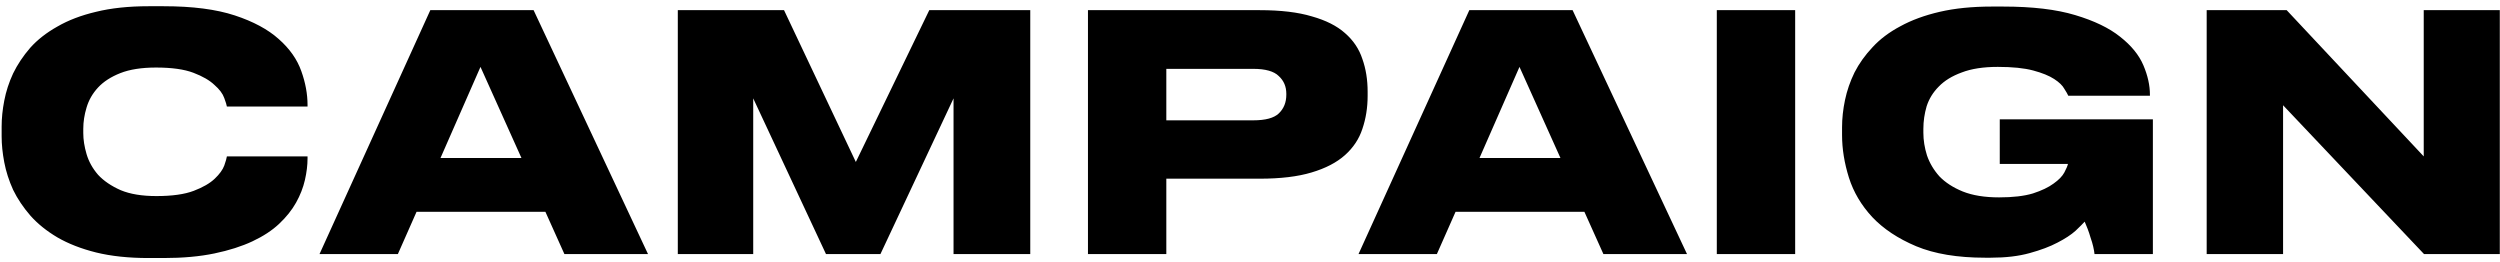 <?xml version="1.0" encoding="UTF-8"?> <svg xmlns="http://www.w3.org/2000/svg" width="305" height="32" viewBox="0 0 305 32" fill="none"><path d="M18.12 31.48C15.693 31.48 13.56 31.253 11.72 30.8C9.907 30.347 8.333 29.733 7 28.96C5.693 28.187 4.6 27.307 3.72 26.32C2.84 25.307 2.133 24.253 1.6 23.16C1.093 22.04 0.733 20.92 0.52 19.8C0.307 18.68 0.2 17.627 0.2 16.64V15.44C0.2 14.427 0.307 13.373 0.52 12.28C0.733 11.16 1.093 10.053 1.6 8.96C2.133 7.867 2.827 6.827 3.68 5.84C4.56 4.853 5.667 3.987 7 3.24C8.333 2.467 9.907 1.867 11.72 1.44C13.56 0.987 15.693 0.76 18.12 0.76H19.96C23.48 0.76 26.373 1.133 28.64 1.88C30.907 2.627 32.693 3.587 34 4.76C35.333 5.933 36.253 7.24 36.76 8.68C37.267 10.093 37.52 11.467 37.52 12.8V13H27.68C27.653 12.813 27.547 12.467 27.36 11.96C27.173 11.427 26.773 10.893 26.16 10.36C25.573 9.8 24.72 9.307 23.6 8.88C22.48 8.453 20.96 8.24 19.04 8.24C17.28 8.24 15.827 8.467 14.68 8.92C13.533 9.373 12.627 9.96 11.96 10.68C11.293 11.4 10.827 12.213 10.56 13.12C10.293 14 10.16 14.867 10.16 15.72V16.24C10.16 17.04 10.293 17.893 10.56 18.8C10.827 19.707 11.293 20.547 11.96 21.32C12.653 22.067 13.573 22.693 14.72 23.2C15.867 23.68 17.32 23.92 19.08 23.92C21 23.92 22.52 23.707 23.64 23.28C24.76 22.853 25.613 22.36 26.2 21.8C26.787 21.24 27.173 20.707 27.36 20.2C27.547 19.667 27.653 19.293 27.68 19.08H37.52V19.32C37.52 20.147 37.413 21.027 37.2 21.96C36.987 22.893 36.627 23.813 36.12 24.72C35.613 25.627 34.92 26.493 34.04 27.32C33.187 28.12 32.107 28.827 30.8 29.44C29.493 30.053 27.947 30.547 26.16 30.92C24.373 31.293 22.307 31.48 19.96 31.48H18.12ZM58.619 8.16L53.739 19.28H63.619L58.619 8.16ZM66.539 25.84H50.819L48.539 31H38.979L52.499 1.24H65.099L79.059 31H68.859L66.539 25.84ZM82.692 1.24H95.652L104.412 19.76L113.372 1.24H125.692V31H116.332V12L107.412 31H100.772L91.892 12V31H82.692V1.24ZM142.291 21.8V31H132.731V1.24H153.691C156.251 1.24 158.371 1.493 160.051 2C161.758 2.48 163.104 3.16 164.091 4.04C165.104 4.92 165.811 5.973 166.211 7.2C166.638 8.4 166.851 9.733 166.851 11.2V11.68C166.851 13.12 166.638 14.467 166.211 15.72C165.811 16.947 165.104 18.013 164.091 18.92C163.078 19.827 161.718 20.533 160.011 21.04C158.331 21.547 156.224 21.8 153.691 21.8H142.291ZM142.291 14.68H152.891C154.384 14.68 155.424 14.4 156.011 13.84C156.624 13.253 156.931 12.493 156.931 11.56V11.44C156.931 10.56 156.624 9.84 156.011 9.28C155.424 8.693 154.384 8.4 152.891 8.4H142.291V14.68ZM185.377 8.16L180.497 19.28H190.377L185.377 8.16ZM193.297 25.84H177.577L175.297 31H165.737L179.257 1.24H191.857L205.817 31H195.617L193.297 25.84ZM219.01 31H209.45V1.24H219.01V31ZM242.171 31.44C238.811 31.44 236.011 30.973 233.771 30.04C231.558 29.107 229.771 27.92 228.411 26.48C227.078 25.04 226.131 23.44 225.571 21.68C225.011 19.893 224.731 18.16 224.731 16.48V15.52C224.731 14.453 224.851 13.347 225.091 12.2C225.331 11.053 225.718 9.933 226.251 8.84C226.811 7.747 227.545 6.72 228.451 5.76C229.358 4.773 230.491 3.92 231.851 3.2C233.211 2.453 234.811 1.867 236.651 1.44C238.491 1.013 240.611 0.8 243.011 0.8H244.371C247.945 0.8 250.878 1.147 253.171 1.84C255.491 2.533 257.318 3.413 258.651 4.48C260.011 5.547 260.958 6.707 261.491 7.96C262.025 9.213 262.291 10.413 262.291 11.56V11.68H252.331C252.251 11.493 252.091 11.213 251.851 10.84C251.638 10.44 251.225 10.04 250.611 9.64C249.998 9.24 249.145 8.893 248.051 8.6C246.958 8.307 245.518 8.16 243.731 8.16C241.971 8.16 240.505 8.387 239.331 8.84C238.158 9.267 237.225 9.84 236.531 10.56C235.838 11.253 235.345 12.053 235.051 12.96C234.785 13.867 234.651 14.787 234.651 15.72V16.2C234.651 17.107 234.798 18.027 235.091 18.96C235.411 19.893 235.918 20.747 236.611 21.52C237.331 22.267 238.278 22.88 239.451 23.36C240.651 23.84 242.131 24.08 243.891 24.08C245.571 24.08 246.945 23.92 248.011 23.6C249.078 23.253 249.918 22.853 250.531 22.4C251.171 21.947 251.611 21.493 251.851 21.04C252.091 20.587 252.238 20.24 252.291 20H243.971V14.56H262.651V31H255.531C255.505 30.733 255.451 30.427 255.371 30.08C255.291 29.733 255.185 29.373 255.051 29C254.945 28.627 254.825 28.267 254.691 27.92C254.558 27.573 254.438 27.28 254.331 27.04C254.118 27.28 253.745 27.653 253.211 28.16C252.678 28.64 251.945 29.12 251.011 29.6C250.105 30.08 248.971 30.507 247.611 30.88C246.278 31.253 244.691 31.44 242.851 31.44H242.171ZM278.535 12.84V31H269.215V1.24H278.975L295.695 19.08V1.24H304.975V31H295.735L278.535 12.84Z" fill="black"></path></svg> 